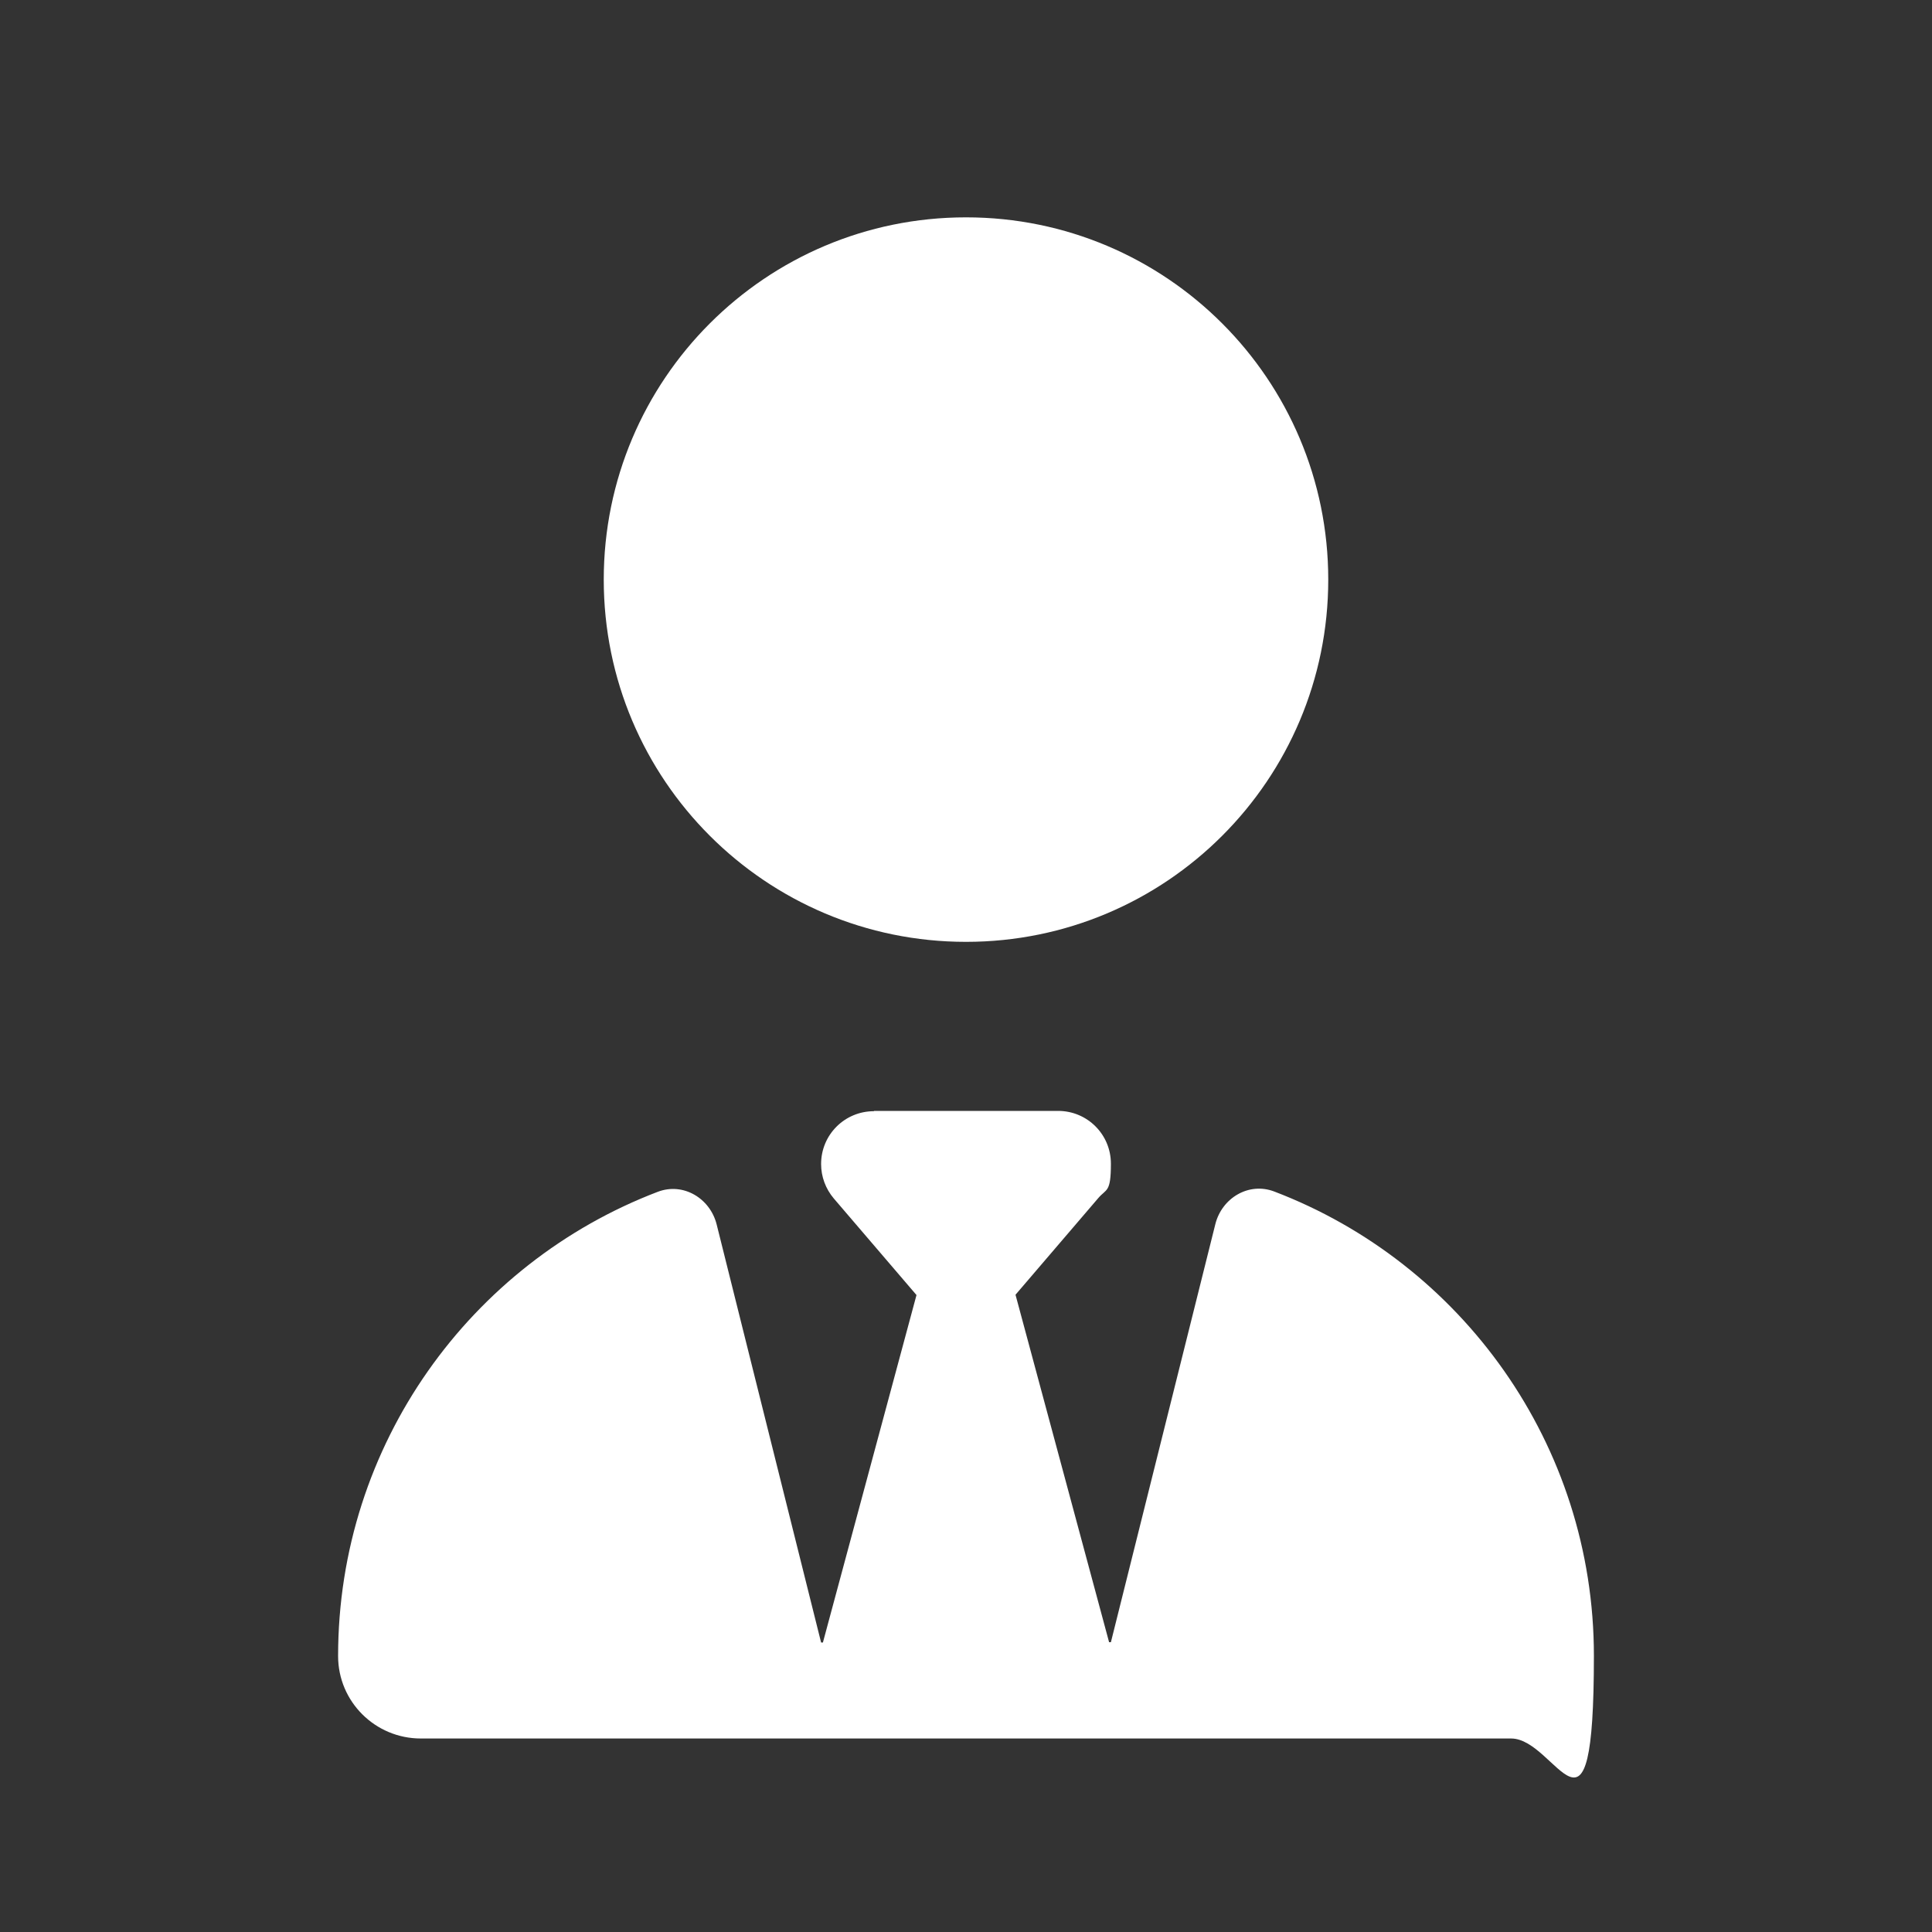 <?xml version="1.0" encoding="UTF-8"?>
<svg id="Layer_1" xmlns="http://www.w3.org/2000/svg" version="1.1" viewBox="0 0 640 640">
  <rect x="0" y="0" width="640" height="640" fill="#333333" stroke="none"/>
  <!-- Generator: Adobe Illustrator 29.7.1, SVG Export Plug-In . SVG Version: 2.1.1 Build 8)  -->
  <defs>
    <style>
      .st0 {
        fill: #fff;
      }
    </style>
  </defs>
  <path class="st0" d="M320,312c-66.3,0-120-53.7-120-120s53.7-120,120-120,120,53.7,120,120-53.7,120-120,120ZM289.5,368h61c9.7,0,17.5,7.8,17.5,17.5s-1.5,8.2-4.2,11.4l-27.4,32,31,115.1h.6l34.6-138.5c2.2-8.7,11.1-14,19.5-10.8,61.9,23.6,105.9,83.6,105.9,153.8s-12.3,27.4-27.4,27.4H139.4c-15.1,0-27.4-12.2-27.4-27.3,0-70.2,44-130.2,105.9-153.8,8.4-3.2,17.3,2.1,19.5,10.8l34.6,138.5h.6l31-115.1-27.4-32c-2.7-3.2-4.2-7.2-4.2-11.4,0-9.7,7.8-17.5,17.5-17.5h0Z"/>
</svg>